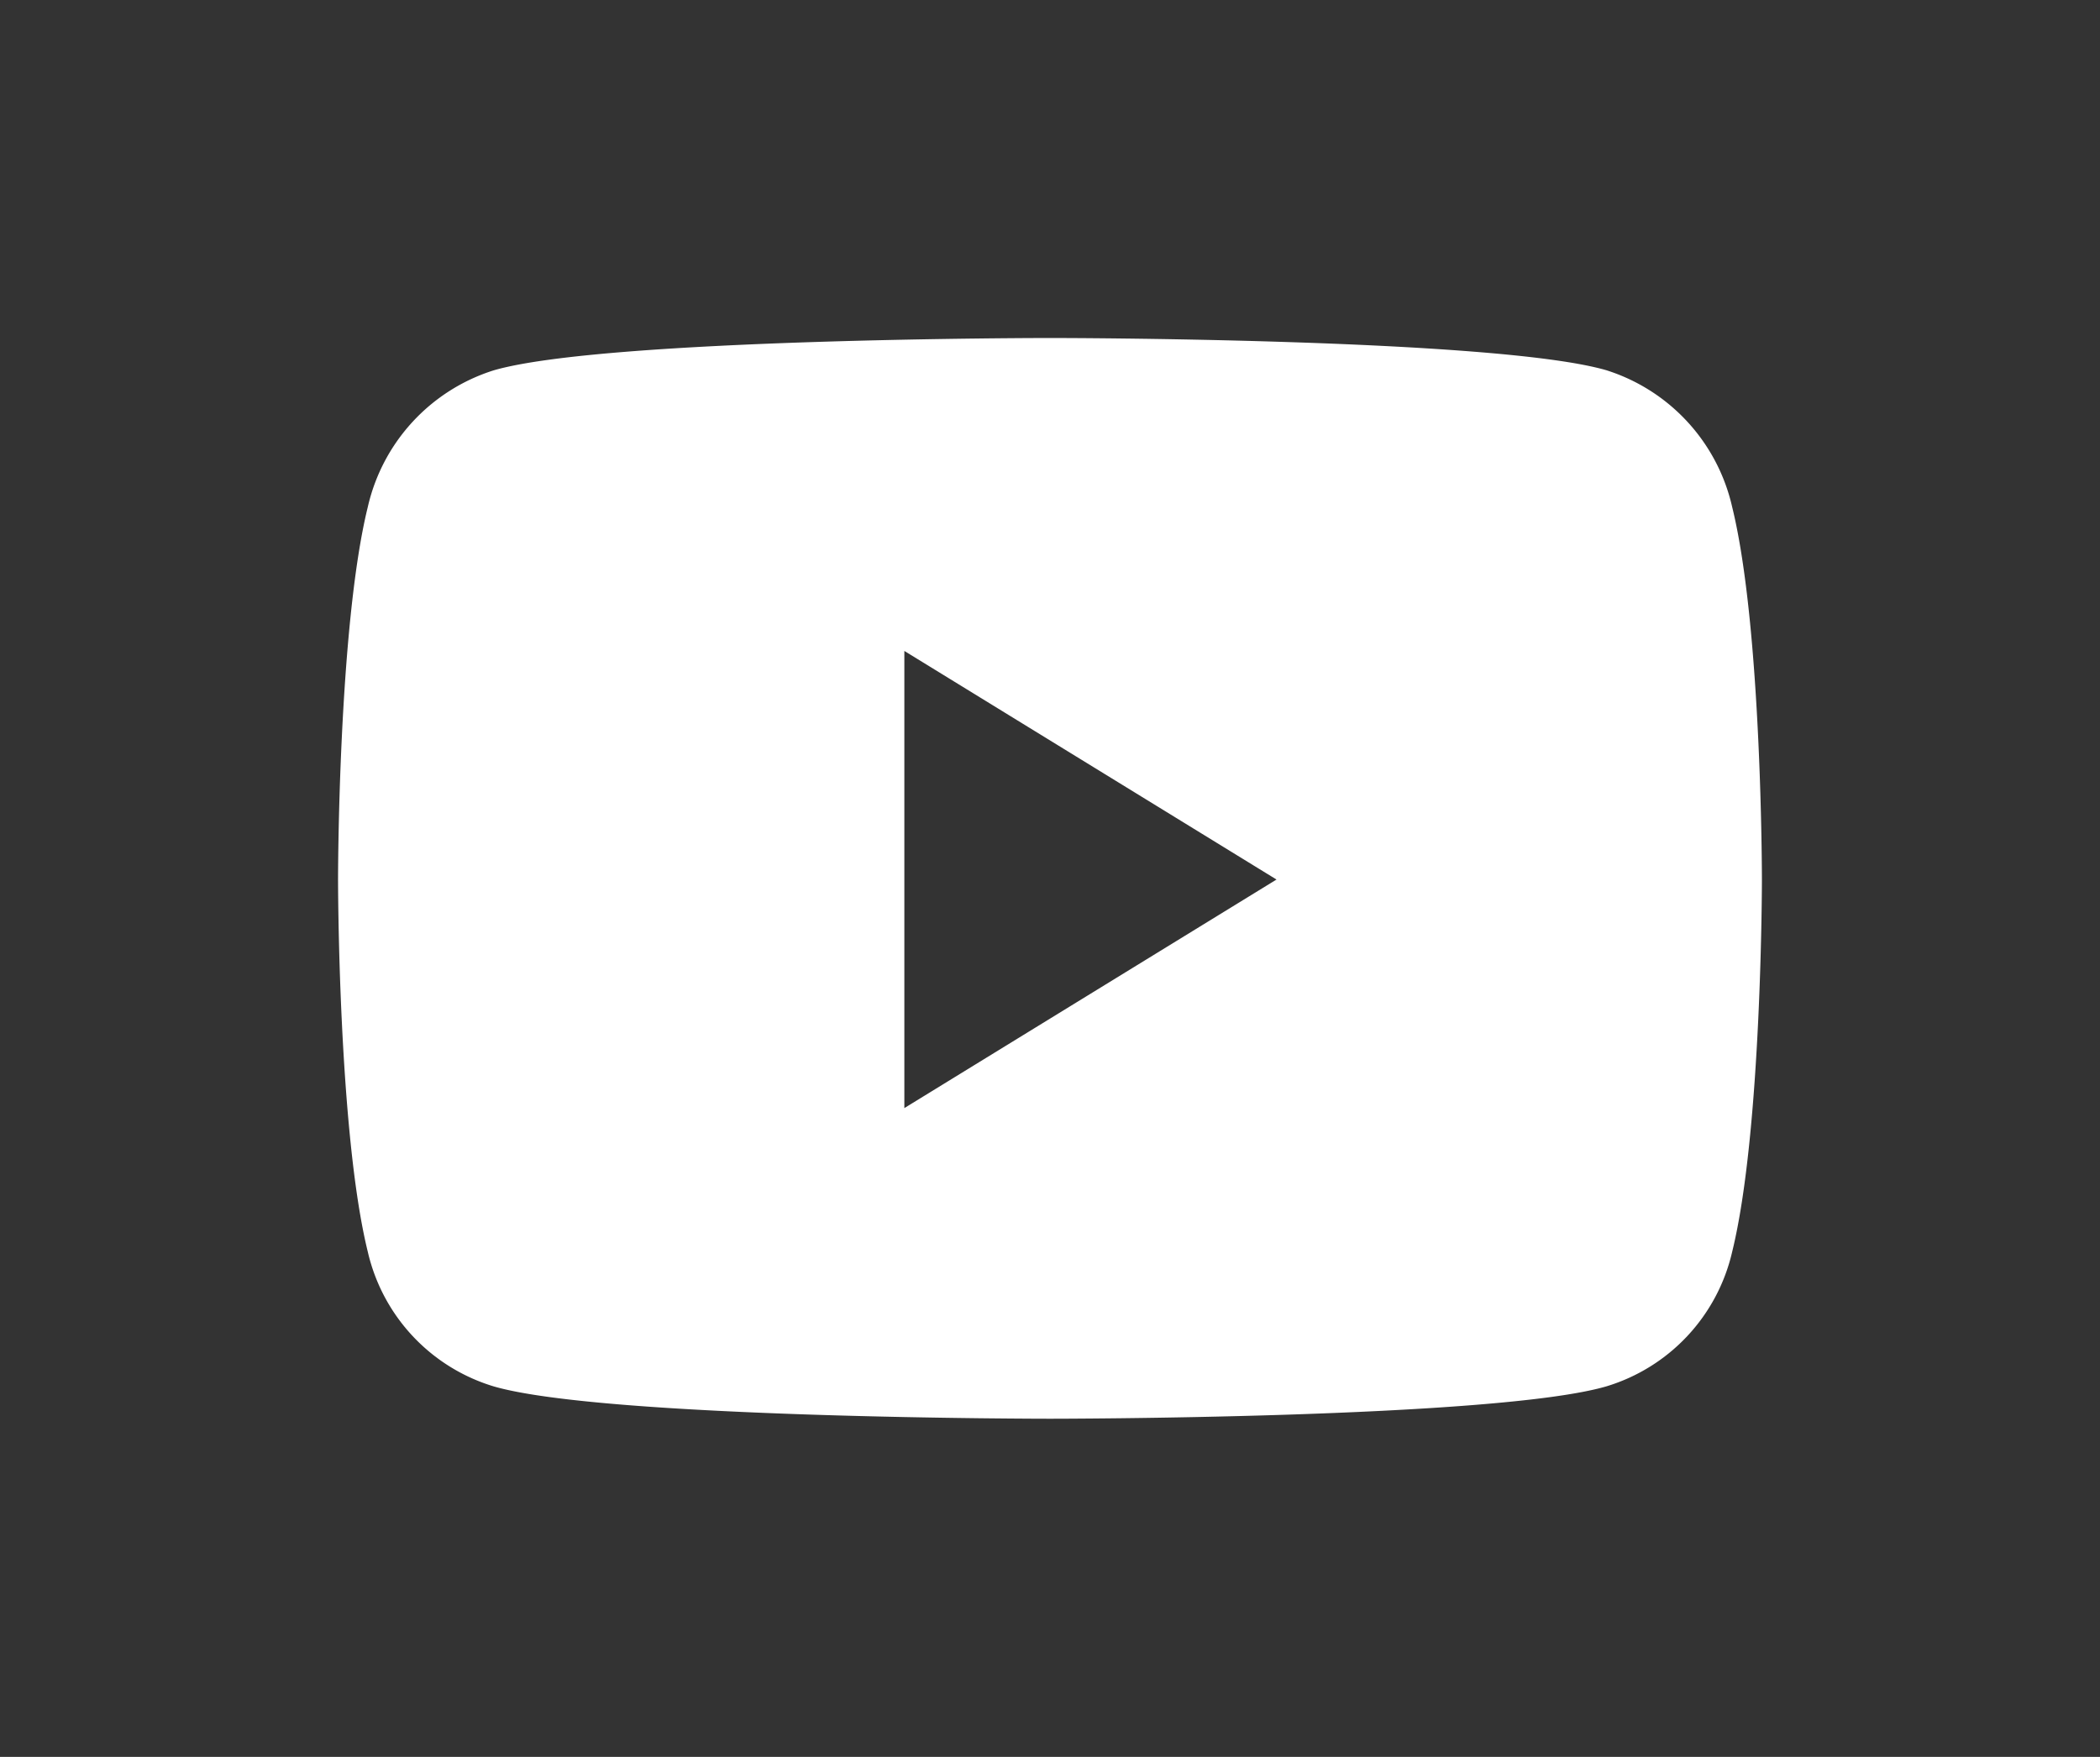<svg id="yt" xmlns="http://www.w3.org/2000/svg" width="62.121" height="51.979" viewBox="0 0 62.121 51.979">
  <rect x="0" y="0" width="62.121" height="51.979" fill="#333333" stroke="none"/>
  <g id="Group_83" data-name="Group 83">
    <path id="youtube-brands" d="M56.173,69a5.523,5.523,0,0,0-3.724-4.047C49.165,64,35.993,64,35.993,64s-13.171,0-16.456.957A5.523,5.523,0,0,0,15.813,69c-.88,3.57-.88,11.018-.88,11.018s0,7.448.88,11.018a5.432,5.432,0,0,0,3.724,3.982c3.285.957,16.456.957,16.456.957s13.171,0,16.456-.957a5.432,5.432,0,0,0,3.724-3.982c.88-3.57.88-11.018.88-11.018S57.054,72.573,56.173,69ZM31.685,86.784V73.259l11.009,6.763L31.685,86.784Z" transform="translate(-4.933 -54)" fill="#fff"/>
  </g>
</svg>
